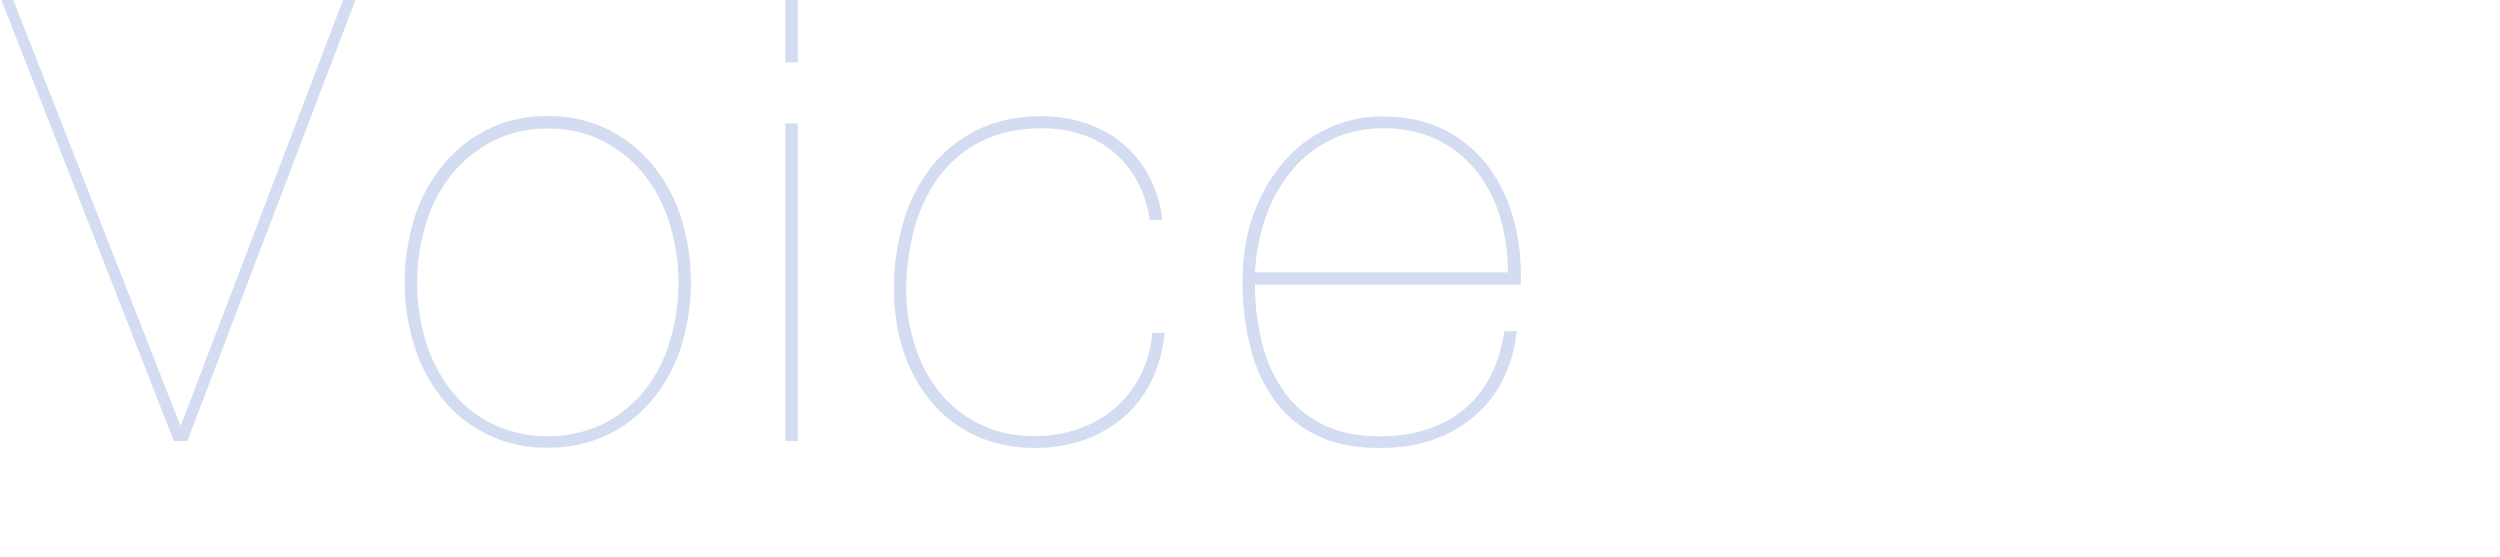 <svg xmlns="http://www.w3.org/2000/svg" width="304.43mm" height="67.86mm" viewBox="0 0 862.95 192.35"><defs><style>.cls-1{fill:#fff;}.cls-2{fill:#d3dcf0;}</style></defs><g id="レイヤー_2" data-name="レイヤー 2"><g id="レイヤー_1-2" data-name="レイヤー 1"><rect class="cls-1" width="862.95" height="192.35"/><path class="cls-2" d="M122.69,0l-58,152.2H60L.49,0h4.1l57.6,146.7h.3L118.39,0Z"/><path class="cls-2" d="M142.89,75.8a53.53,53.53,0,0,1,9.5-18.2,46.82,46.82,0,0,1,15.5-12.7,45.21,45.21,0,0,1,21.3-4.8,44.67,44.67,0,0,1,21.1,4.8,47.85,47.85,0,0,1,15.5,12.7,54.47,54.47,0,0,1,9.5,18.2,74.5,74.5,0,0,1,0,43.2,53.53,53.53,0,0,1-9.5,18.2,45.36,45.36,0,0,1-15.5,12.6,46.42,46.42,0,0,1-21.3,4.7,45.28,45.28,0,0,1-36.6-17.3,54.47,54.47,0,0,1-9.5-18.2,74.5,74.5,0,0,1,0-43.2Zm4,41.7a52.41,52.41,0,0,0,8.6,17,41.32,41.32,0,0,0,14.2,11.7,45,45,0,0,0,38.8,0,43.49,43.49,0,0,0,14.2-11.7,49.59,49.59,0,0,0,8.6-17,70.1,70.1,0,0,0,2.9-20,69.24,69.24,0,0,0-2.9-19.8,52.41,52.41,0,0,0-8.6-17,44,44,0,0,0-14.2-11.8,40.15,40.15,0,0,0-19.3-4.5,40.68,40.68,0,0,0-19.5,4.5,45.07,45.07,0,0,0-14.2,11.8,51.42,51.42,0,0,0-8.6,17A69.24,69.24,0,0,0,144,97.5,70.1,70.1,0,0,0,146.89,117.5Z"/><path class="cls-2" d="M271.09,21.5V0h4.3V21.5Zm0,130.7V42.6h4.3V152.2Z"/><path class="cls-2" d="M397.49,131.4a39.48,39.48,0,0,1-9.5,12.5,43.75,43.75,0,0,1-13.6,7.9,52.13,52.13,0,0,1-17.2,2.8,47.78,47.78,0,0,1-20.8-4.4,45.47,45.47,0,0,1-15.2-11.8,54,54,0,0,1-9.4-17.4,69.69,69.69,0,0,1-3.2-21.2,80.32,80.32,0,0,1,3.1-22.7,57.29,57.29,0,0,1,9.4-19,45.7,45.7,0,0,1,16-13.1c6.5-3.3,14-4.9,22.7-4.9a48.09,48.09,0,0,1,14.7,2.3,40.35,40.35,0,0,1,12.6,6.8,37.89,37.89,0,0,1,9.3,11.2,41.48,41.48,0,0,1,4.8,15.5h-4.3a40.53,40.53,0,0,0-4.7-14,33.68,33.68,0,0,0-19.4-15.7,43.05,43.05,0,0,0-13-1.9c-8.7,0-16,1.7-22.1,5a41.46,41.46,0,0,0-14.5,13,54.62,54.62,0,0,0-7.9,17.9,82.78,82.78,0,0,0-2.5,19.5,64.21,64.21,0,0,0,2.9,19.2,49.91,49.91,0,0,0,8.4,16.2A40.25,40.25,0,0,0,338,146.3a41.78,41.78,0,0,0,19.2,4.2,43.91,43.91,0,0,0,15.1-2.5,38.64,38.64,0,0,0,12.5-7.1,37.05,37.05,0,0,0,8.8-11.2,38.6,38.6,0,0,0,4.1-14.8H402A47.85,47.85,0,0,1,397.49,131.4Z"/><path class="cls-2" d="M435.79,118.9a48.13,48.13,0,0,0,7.6,16.5,35.71,35.71,0,0,0,13.2,11.1c5.4,2.7,12,4.1,19.8,4.1,11.5,0,21.1-3,28.7-9.1s12.3-15.1,14.2-27.2h4.3C522,127.1,517,137,508.49,144s-19,10.6-31.6,10.6c-8.5.1-15.8-1.2-21.9-4.1a38.74,38.74,0,0,1-14.8-12,53.2,53.2,0,0,1-8.5-18.3,91.05,91.05,0,0,1-2.8-22.7c0-9.1,1.3-17.2,4.1-24.3a56.94,56.94,0,0,1,10.7-18A44.59,44.59,0,0,1,459.09,44,43.32,43.32,0,0,1,477,40.2c8.5,0,15.9,1.6,22.1,4.9a43.37,43.37,0,0,1,15.1,13,55,55,0,0,1,8.5,18.5,74.5,74.5,0,0,1,2.2,21.7h-91.7A79.59,79.59,0,0,0,435.79,118.9Zm82-44a48,48,0,0,0-8.2-15.9,39.85,39.85,0,0,0-13.5-10.8,43,43,0,0,0-18.8-3.9A39.83,39.83,0,0,0,447,57.6a51,51,0,0,0-9.5,15.7,68.46,68.46,0,0,0-4.3,20.7h87.3A66.8,66.8,0,0,0,517.79,74.9Z"/></g></g></svg>